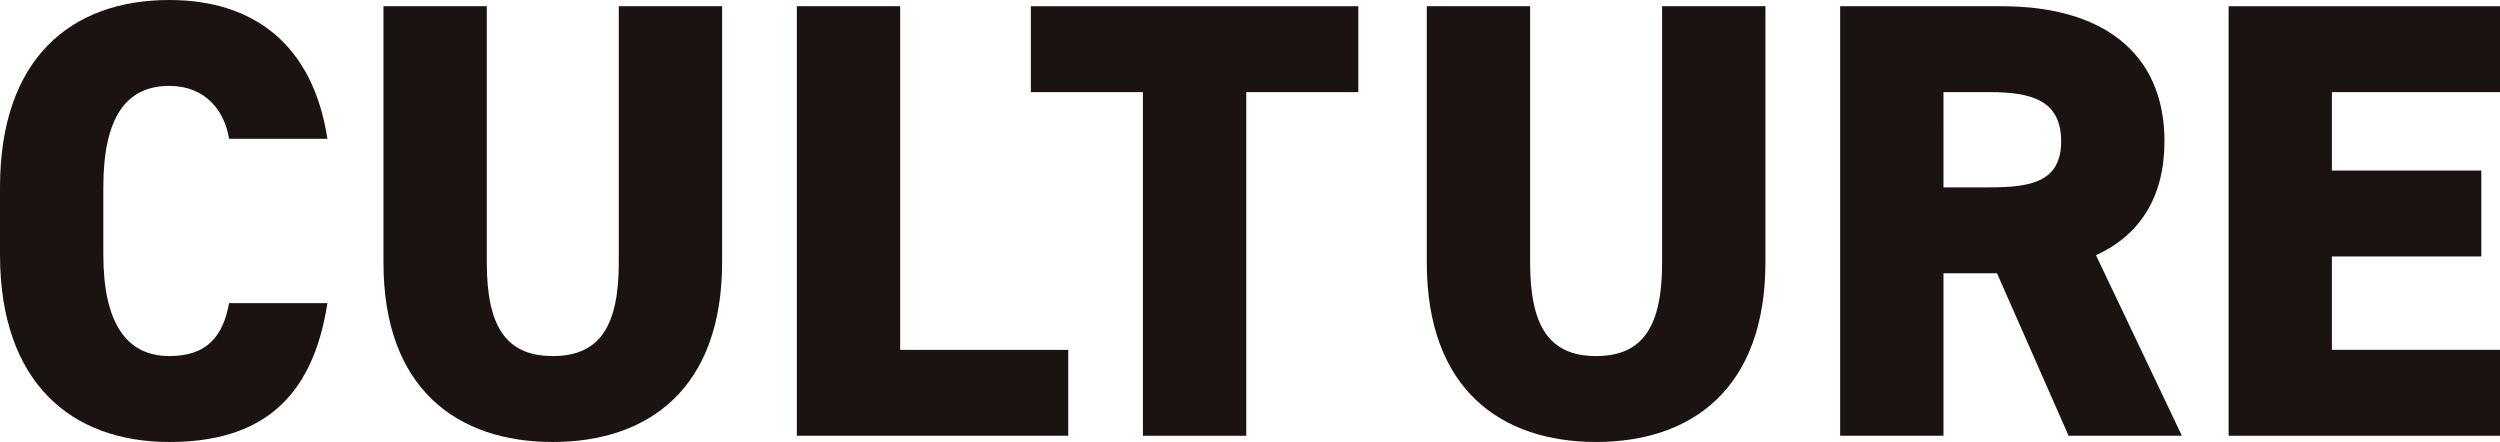 <svg xmlns="http://www.w3.org/2000/svg" xmlns:xlink="http://www.w3.org/1999/xlink" width="481.912" height="85.196" viewBox="0 0 481.912 85.196"><defs><clipPath id="a"><rect width="481.912" height="85.196" transform="translate(0 0)" fill="none"/></clipPath></defs><g transform="translate(0 0)"><g clip-path="url(#a)"><path d="M44.158,26.759c-.84-5.28-4.44-10.2-11.52-10.2-8.279,0-12.719,6-12.719,19.559v12.96c0,12.959,4.32,19.559,12.719,19.559,7.08,0,10.32-3.6,11.52-10.2H63.117C60.237,77.036,50.158,85.2,32.638,85.2,13.8,85.2,0,73.8,0,49.078V36.118C0,11.159,13.8,0,32.638,0c16.44,0,27.719,8.76,30.479,26.759Z" fill="#1a1311"/><path d="M139.2,1.2V50.517C139.2,75,124.917,85.2,106.557,85.2S73.919,75,73.919,50.637V1.2h19.92V50.637c0,12.12,3.6,18,12.718,18s12.72-5.88,12.72-18V1.2Z" fill="#1a1311"/><path d="M173.518,67.437h32.4V84H153.6V1.2h19.919Z" fill="#1a1311"/><path d="M261.836,1.2v16.56h-21.6V84h-19.92V17.759h-21.6V1.2Z" fill="#1a1311"/><path d="M340.314,1.2V50.517c0,24.48-14.28,34.679-32.64,34.679S275.036,75,275.036,50.637V1.2h19.92V50.637c0,12.12,3.6,18,12.718,18s12.721-5.88,12.721-18V1.2Z" fill="#1a1311"/><path d="M398.754,84l-13.8-31.318H374.635V84H354.716V1.2h31.2c19.08,0,31.319,8.76,31.319,26.039,0,10.8-4.8,18.119-13.2,21.959L420.593,84ZM383.515,36.118c8.039,0,13.8-1.08,13.8-8.88,0-7.919-5.76-9.479-13.8-9.479h-8.88V36.118Z" fill="#1a1311"/><path d="M481.912,1.2v16.56h-32.4V32.878h28.8V49.437h-28.8v18h32.4V84H429.6V1.2Z" fill="#1a1311"/></g></g></svg>